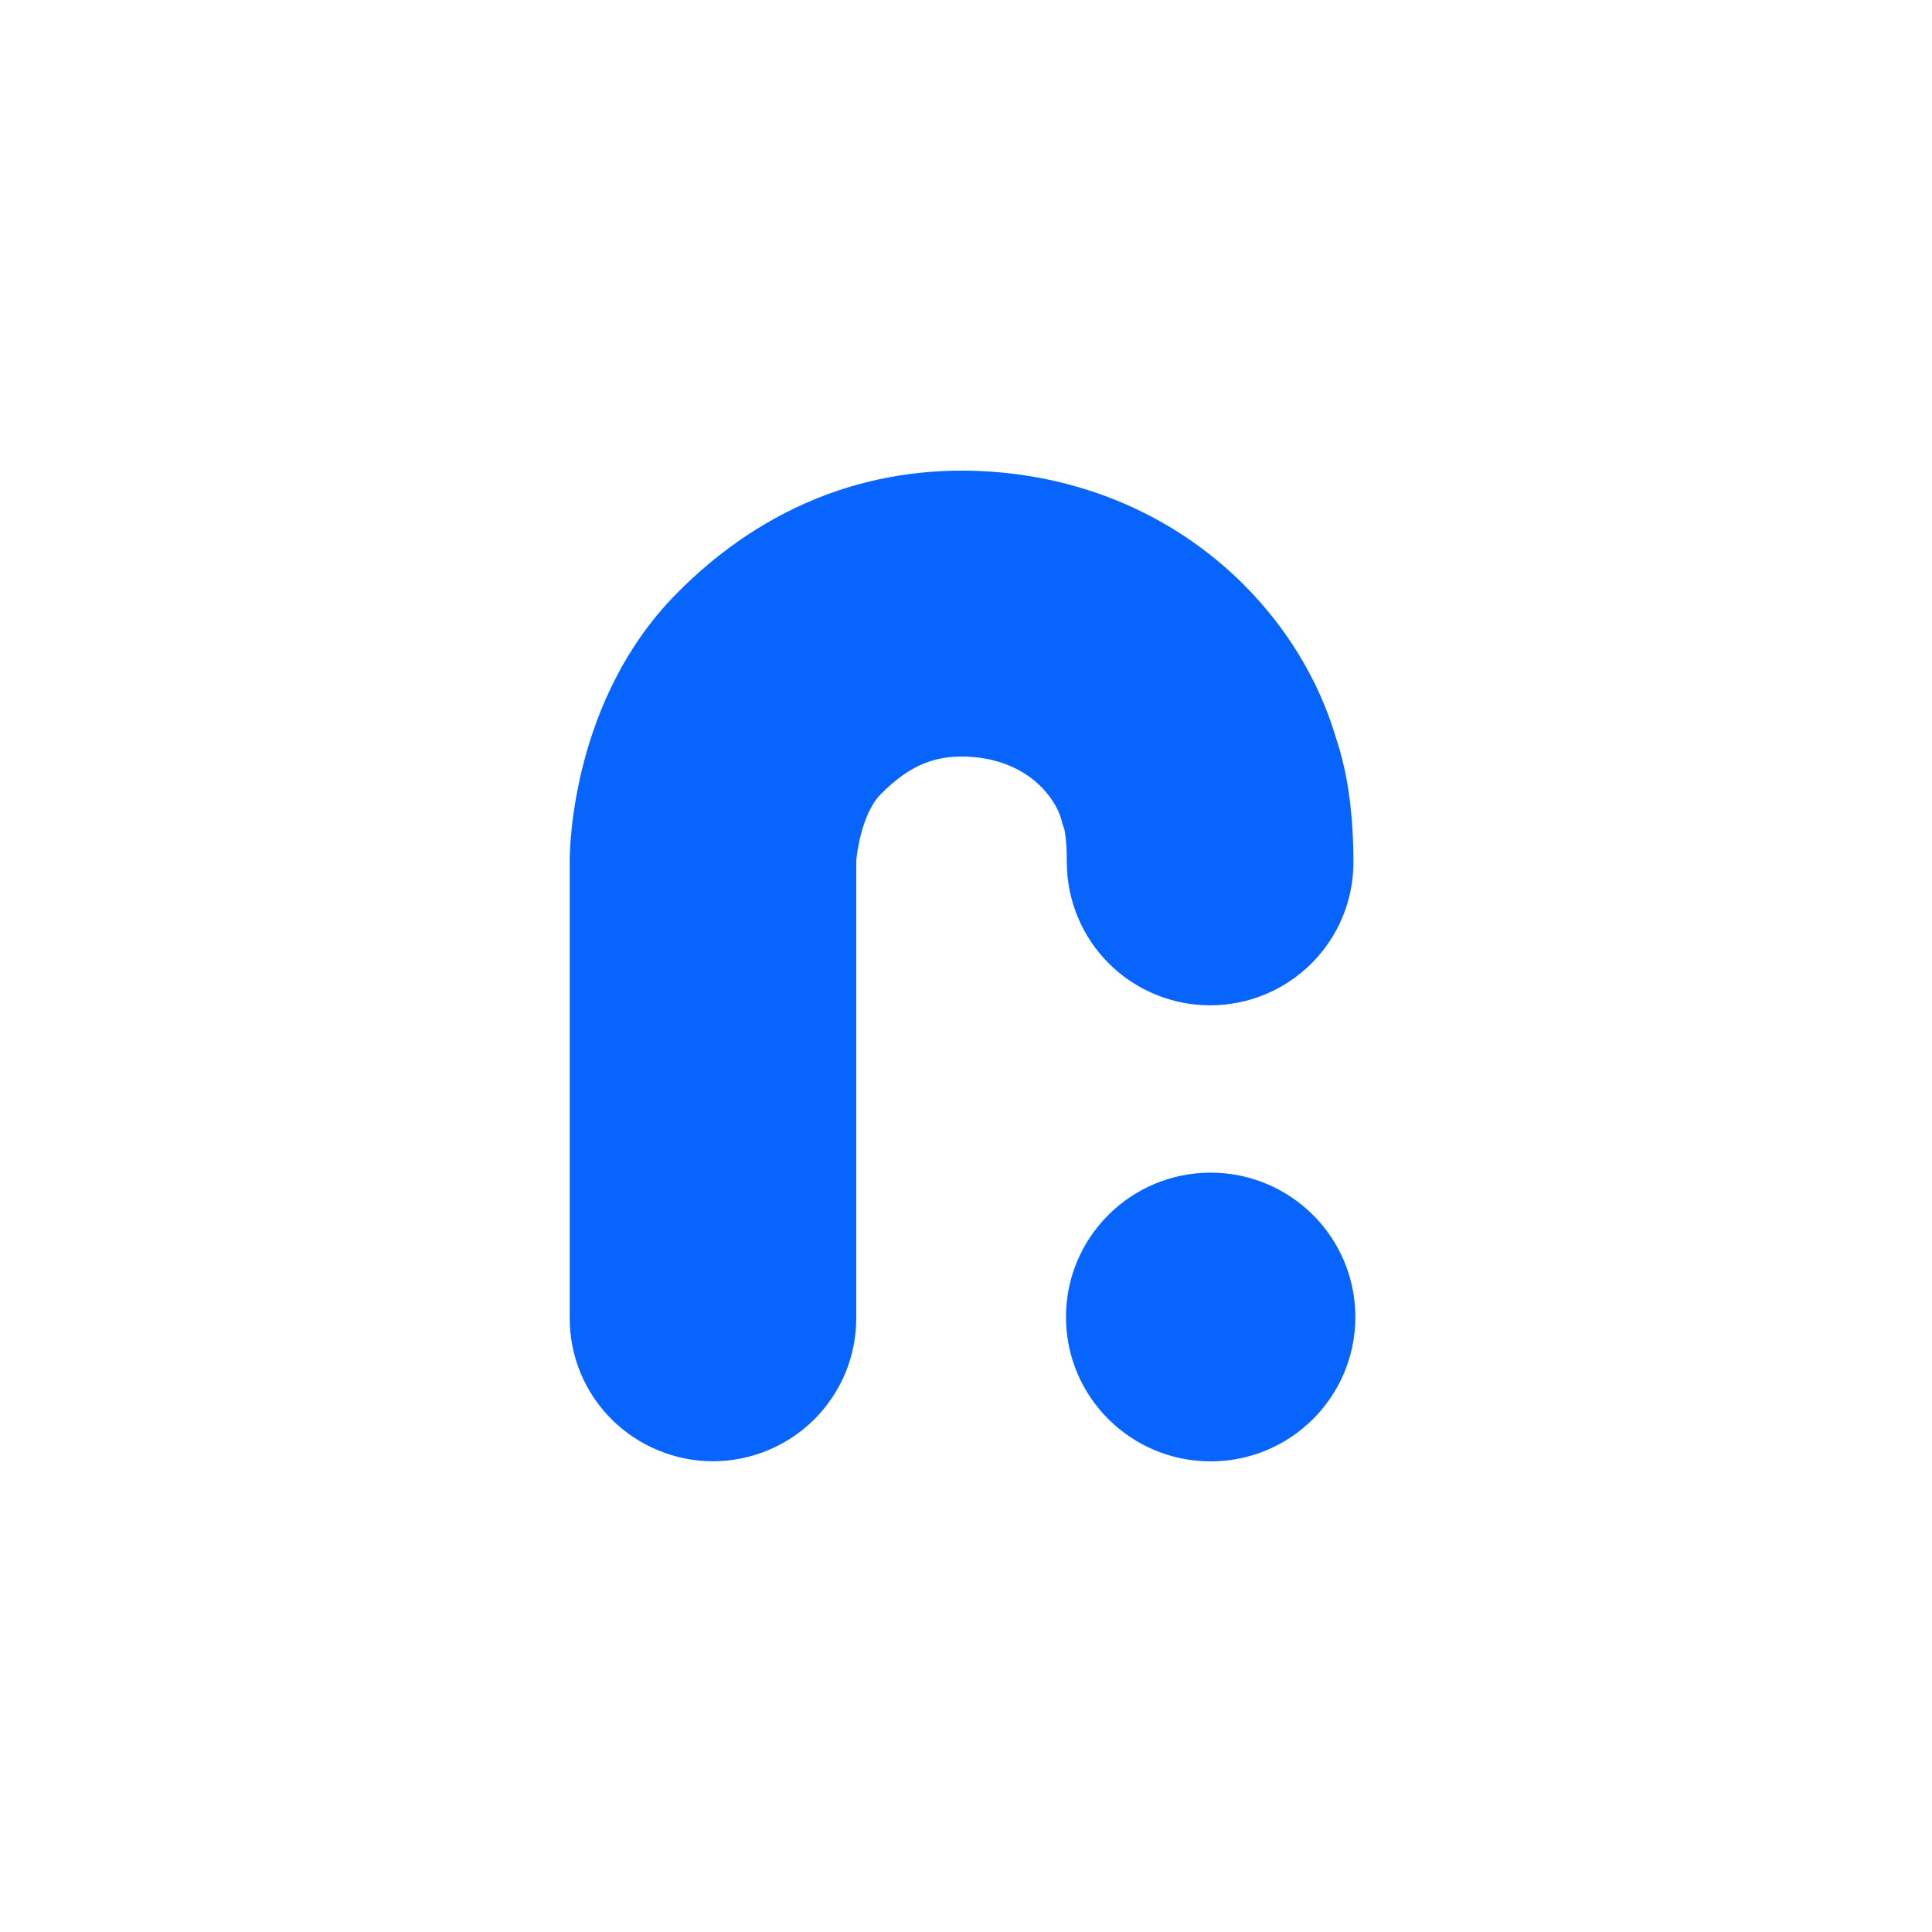 <svg width="32" height="32" viewBox="0 0 32 32" fill="none" xmlns="http://www.w3.org/2000/svg">
<rect width="32" height="32" fill="#121212"/>
<g id="Dashboard">
<path d="M-247 -90C-247 -106.569 -233.569 -120 -217 -120H6736C6752.57 -120 6766 -106.569 6766 -90V2090C6766 2106.57 6752.57 2120 6736 2120H-217C-233.569 2120 -247 2106.57 -247 2090V-90Z" fill="black"/>
<g id="Dashboard [Main Dashboard]" clip-path="url(#clip0_327_53577)">
<rect width="1440" height="1024" transform="translate(-20 -20)" fill="white"/>
<g id="Navigation">
<g clip-path="url(#clip1_327_53577)">
<mask id="path-2-inside-1_327_53577" fill="white">
<path d="M-20 -20H228V1004H-20V-20Z"/>
</mask>
<path d="M-20 -20H228V1004H-20V-20Z" fill="#F8FAFB"/>
<g id="Top">
<mask id="path-4-inside-2_327_53577" fill="white">
<path d="M-20 -20H228V52H-20V-20Z"/>
</mask>
<path d="M228 51H-20V53H228V51Z" fill="#EAEDF2" mask="url(#path-4-inside-2_327_53577)"/>
<g id="Logo &#38; Text">
<path d="M-8 6C-8 0.477 -3.523 -4 2 -4H198C203.523 -4 208 0.477 208 6V26C208 31.523 203.523 36 198 36H2C-3.523 36 -8 31.523 -8 26V6Z" fill="white" fillOpacity="0.01"/>
<g id="png">
<rect width="32" height="32" rx="12" fill="white"/>
<g id="Vector">
<path d="M11.809 24.203C11.497 24.203 11.189 24.141 10.901 24.022C10.613 23.903 10.351 23.729 10.131 23.509C9.91 23.289 9.735 23.028 9.616 22.741C9.497 22.453 9.436 22.145 9.436 21.834V14.271C9.436 14.002 9.485 11.584 11.194 9.844C12.673 8.338 14.529 7.64 16.563 7.824C17.953 7.95 19.228 8.481 20.25 9.359C21.147 10.128 21.811 11.143 22.128 12.224C22.259 12.614 22.416 13.239 22.417 14.282C22.417 14.593 22.356 14.901 22.237 15.188C22.117 15.476 21.943 15.737 21.723 15.957C21.502 16.177 21.241 16.351 20.953 16.471C20.665 16.59 20.356 16.651 20.045 16.651H20.044C19.414 16.651 18.811 16.402 18.366 15.958C17.921 15.514 17.671 14.912 17.67 14.284C17.67 13.881 17.627 13.726 17.626 13.725L17.597 13.642L17.576 13.564C17.488 13.247 17.073 12.626 16.133 12.54C15.519 12.485 15.07 12.664 14.584 13.159C14.267 13.481 14.182 14.188 14.182 14.271V21.834C14.182 22.145 14.121 22.453 14.002 22.741C13.882 23.028 13.707 23.289 13.487 23.509C13.267 23.729 13.005 23.903 12.717 24.022C12.429 24.141 12.12 24.203 11.809 24.203Z" fill="#0764FD"/>
<path d="M20.052 24.205C21.376 24.205 22.449 23.135 22.449 21.814C22.449 20.494 21.376 19.423 20.052 19.423C18.729 19.423 17.656 20.494 17.656 21.814C17.656 23.135 18.729 24.205 20.052 24.205Z" fill="#0764FD"/>
</g>
</g>
</g>
</g>
</g>
<path d="M227 -20V1004H229V-20H227Z" fill="#EAEDF2" mask="url(#path-2-inside-1_327_53577)"/>
</g>
</g>
</g>
<defs>
<clipPath id="clip0_327_53577">
<rect width="1440" height="1024" fill="white" transform="translate(-20 -20)"/>
</clipPath>
<clipPath id="clip1_327_53577">
<path d="M-20 -20H228V1004H-20V-20Z" fill="white"/>
</clipPath>
</defs>
</svg>